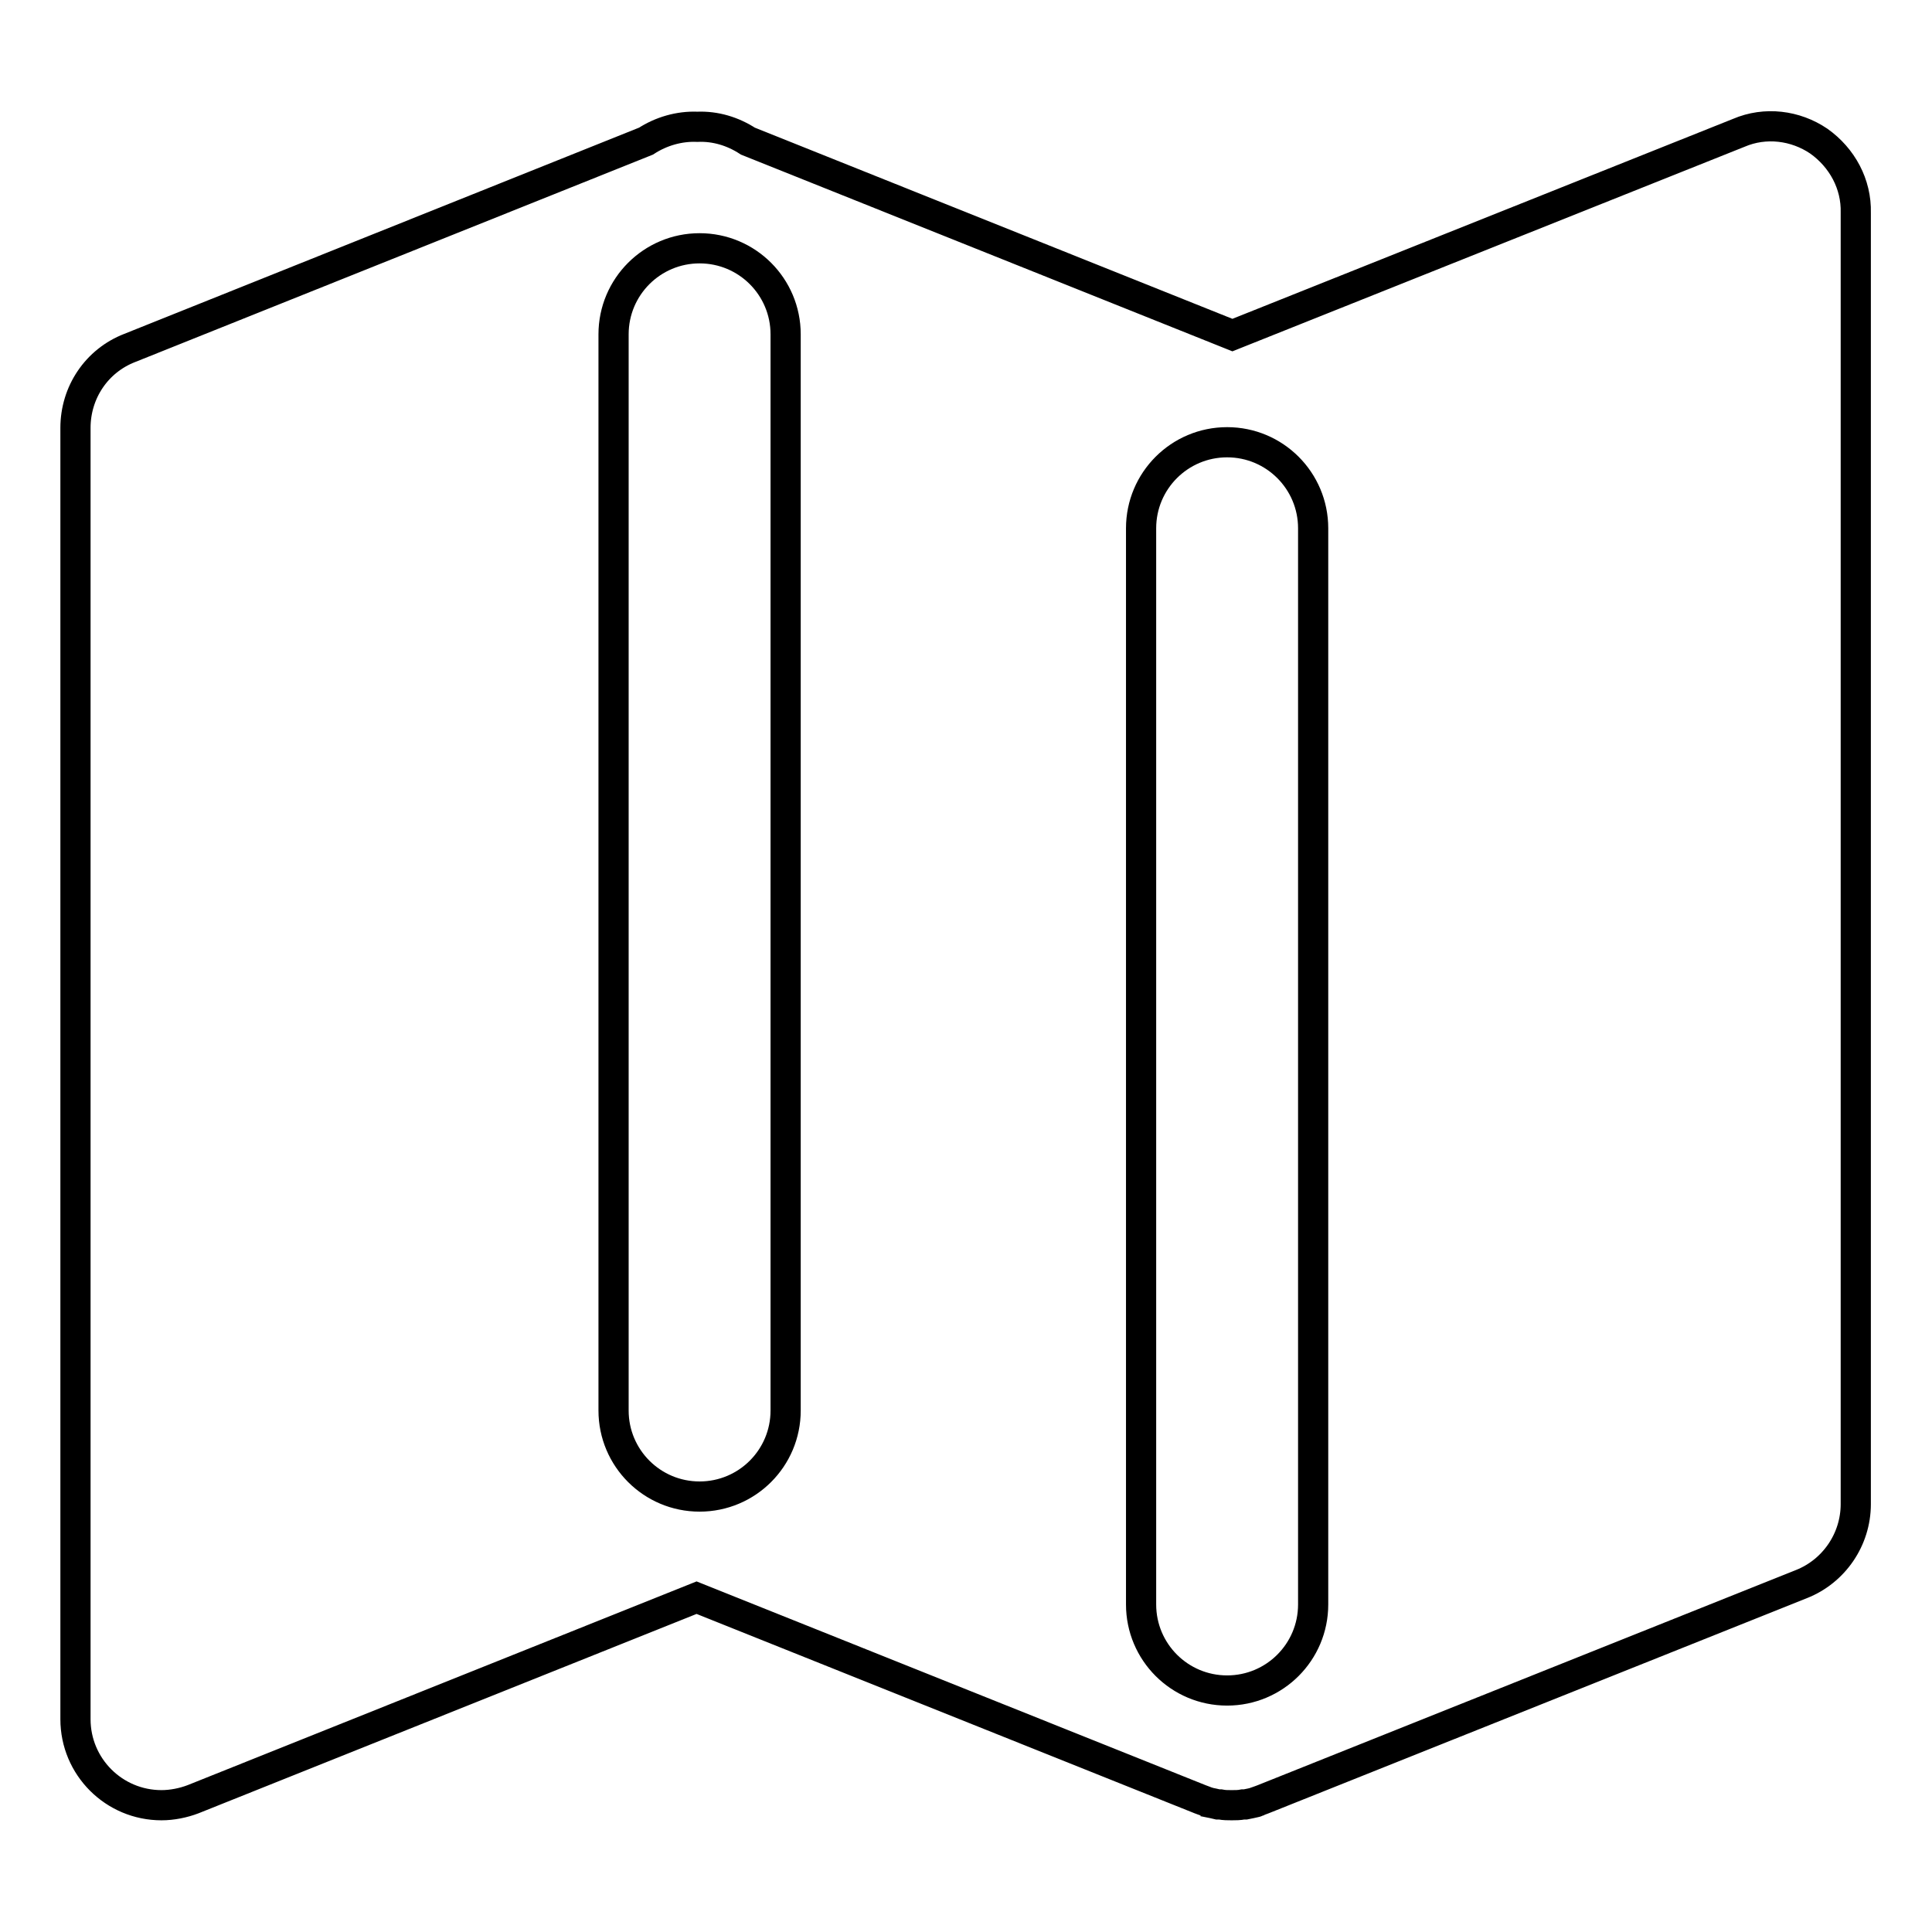 <?xml version="1.0" encoding="utf-8"?>
<!-- Svg Vector Icons : http://www.onlinewebfonts.com/icon -->
<!DOCTYPE svg PUBLIC "-//W3C//DTD SVG 1.1//EN" "http://www.w3.org/Graphics/SVG/1.1/DTD/svg11.dtd">
<svg version="1.1" xmlns="http://www.w3.org/2000/svg" xmlns:xlink="http://www.w3.org/1999/xlink" x="0px" y="0px" viewBox="0 0 256 256" enable-background="new 0 0 256 256" xml:space="preserve">
<g> <path stroke-width="4" fill-opacity="0" stroke="#000000"  d="M241,18.7c-3.1-2.1-7.1-2.6-10.6-1.1l-67.1,26.8L99.1,18.7l0,0c-2-1.3-4.3-2-6.7-1.9 c-2.4-0.1-4.8,0.6-6.8,1.9l0,0L17.2,46.1C12.8,47.8,10,52,10,56.7v171.1c0,6.3,5.1,11.4,11.4,11.4c1.4,0,2.9-0.3,4.2-0.8l66.7-26.7 l66.7,26.7c0.3,0.1,0.5,0.2,0.8,0.3c0.1,0,0.1,0,0.2,0.1c0.5,0.1,1,0.2,1.4,0.3c0.1,0,0.2,0,0.3,0c0.5,0.1,1,0.1,1.5,0.1 c0.5,0,1,0,1.5-0.1c0.1,0,0.2,0,0.3,0c0.5-0.1,1-0.2,1.4-0.3c0.1,0,0.1,0,0.2-0.1c0.3-0.1,0.5-0.2,0.8-0.3l71.3-28.5 c4.3-1.7,7.2-5.9,7.2-10.6V28.2C246,24.4,244.1,20.9,241,18.7z M104.1,186.9c0,6.3-5.1,11.4-11.4,11.4c-6.3,0-11.4-5.1-11.4-11.4 V44.3c0-6.3,5.1-11.4,11.4-11.4c6.3,0,11.4,5.1,11.4,11.4V186.9z M174,212.6c0,6.3-5.1,11.4-11.4,11.4c-6.3,0-11.4-5.1-11.4-11.4 V70c0-6.3,5.1-11.4,11.4-11.4c6.3,0,11.4,5.1,11.4,11.4V212.6z"/></g>
</svg>